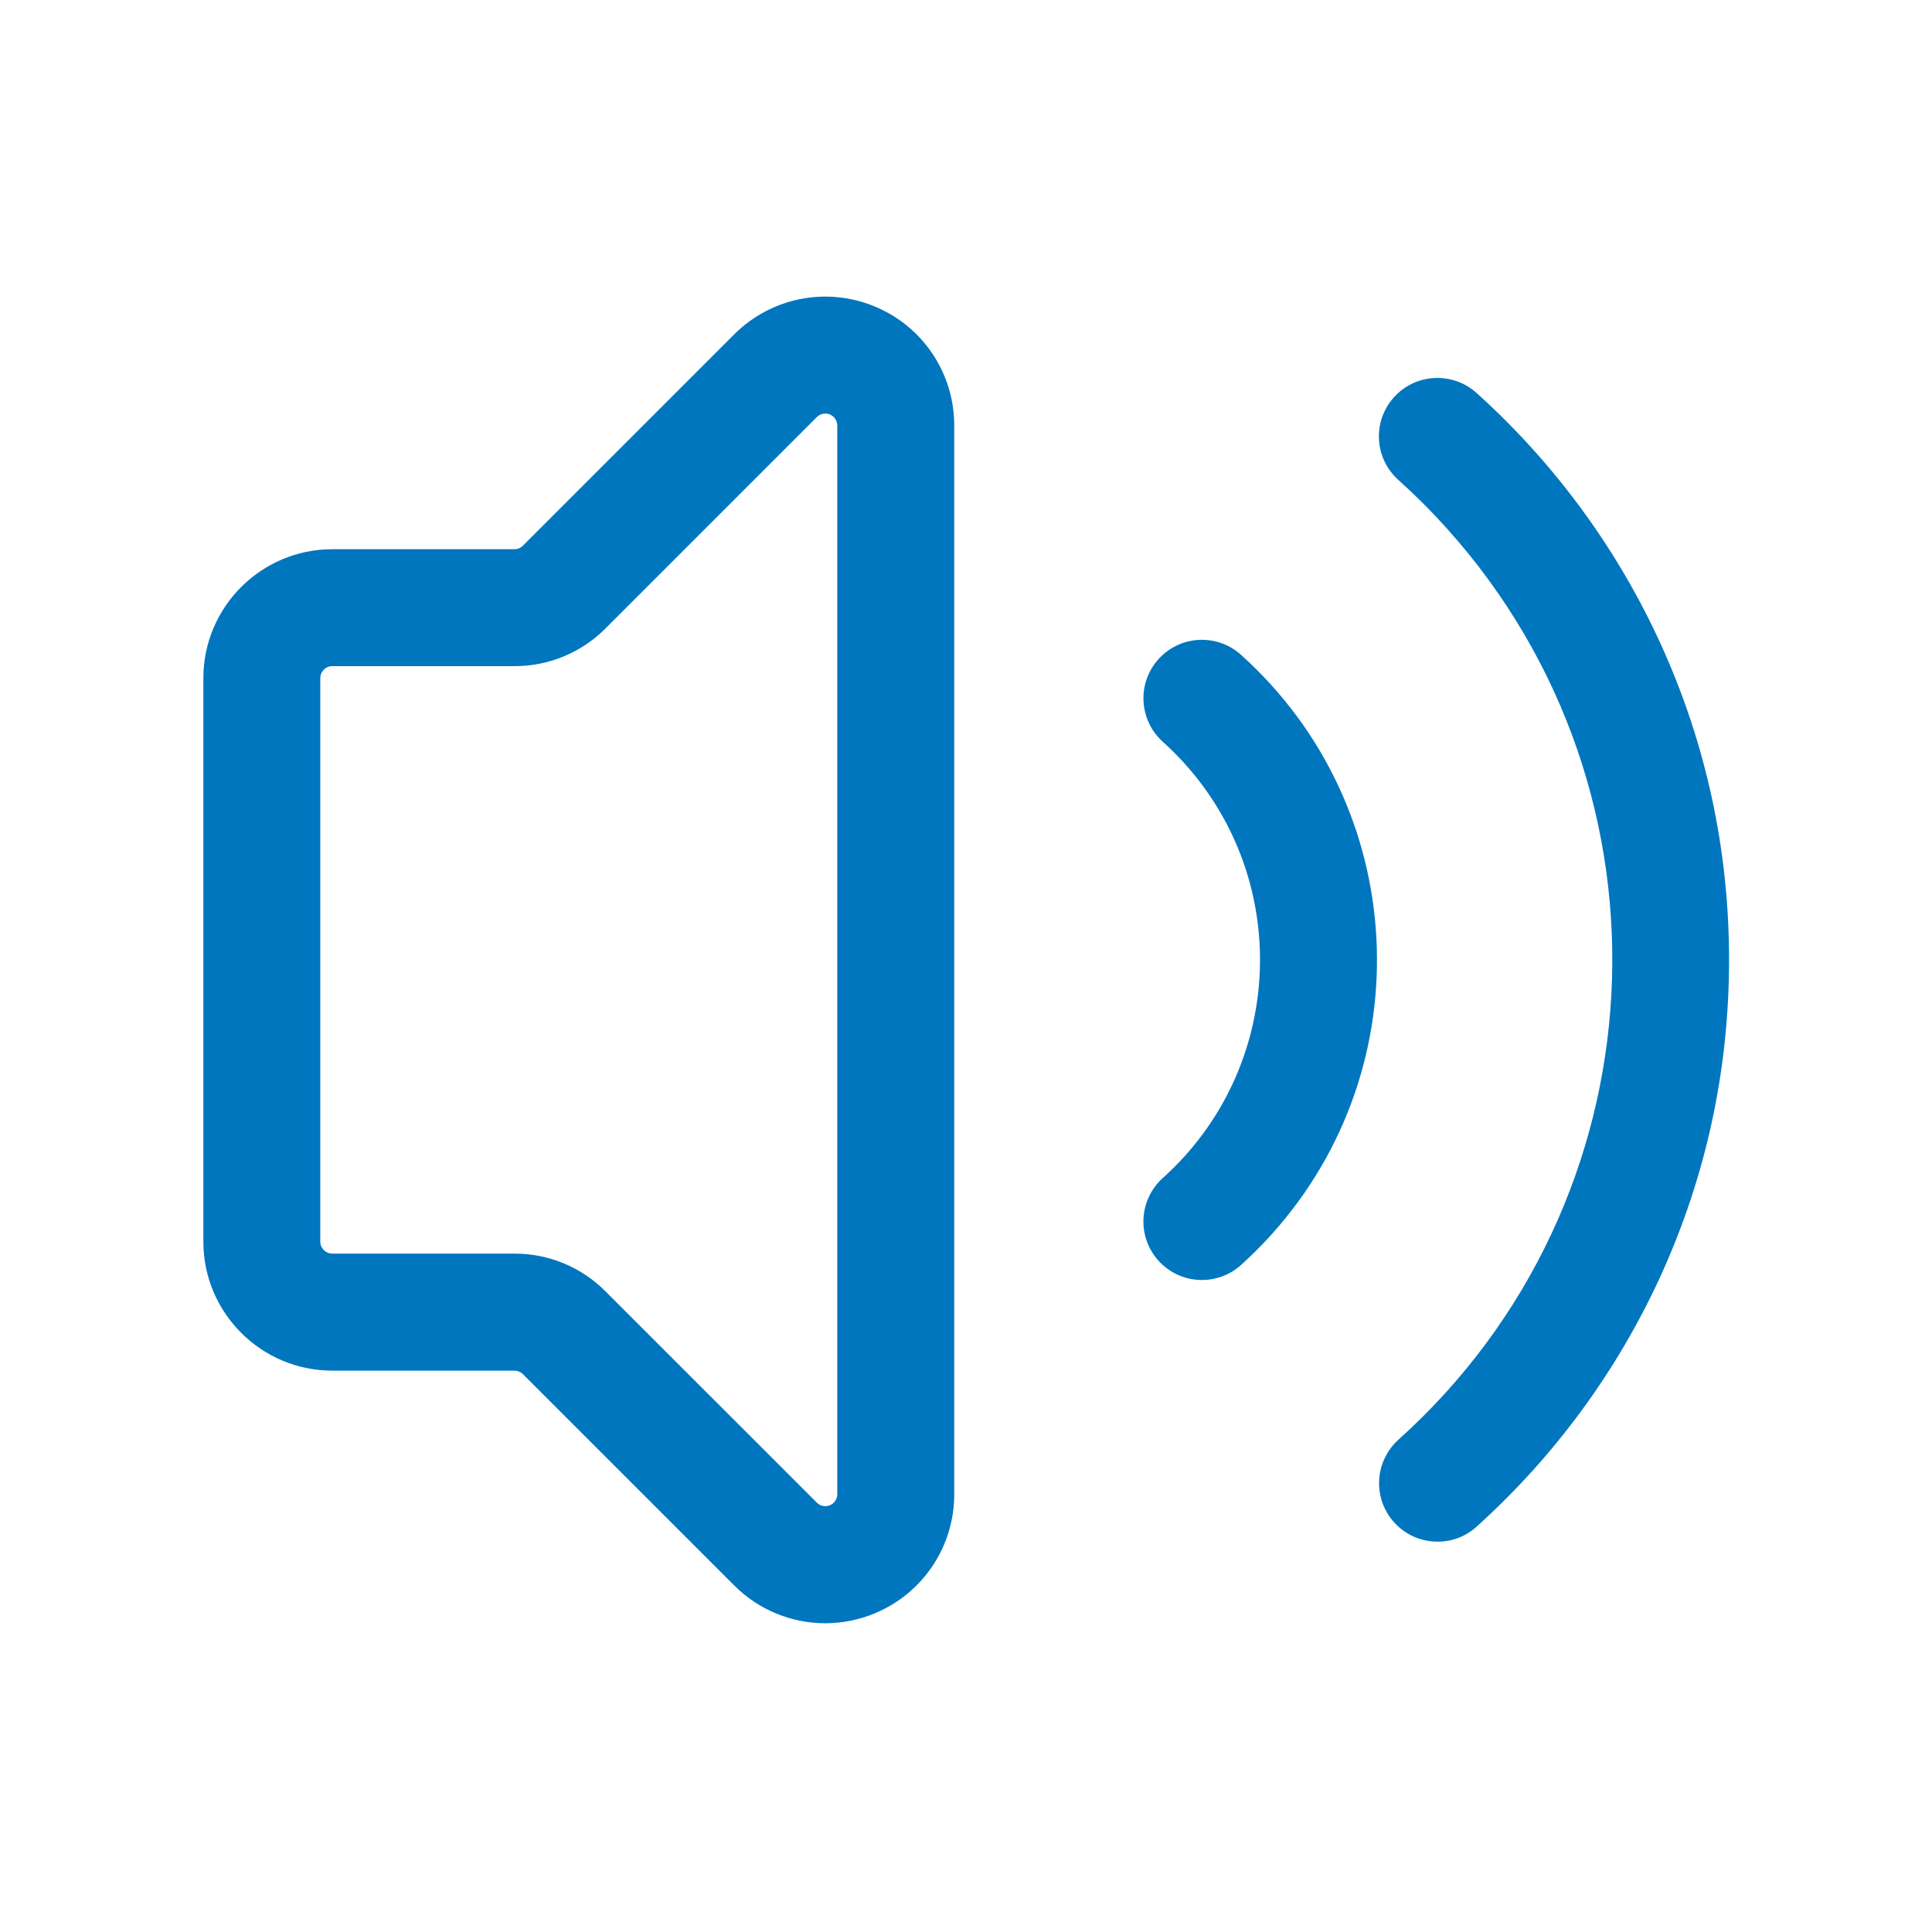 <?xml version="1.0" encoding="utf-8"?>
<!-- Generator: Adobe Illustrator 16.0.0, SVG Export Plug-In . SVG Version: 6.00 Build 0)  -->
<!DOCTYPE svg PUBLIC "-//W3C//DTD SVG 1.1//EN" "http://www.w3.org/Graphics/SVG/1.1/DTD/svg11.dtd">
<svg version="1.1" id="Layer_1" xmlns="http://www.w3.org/2000/svg" xmlns:xlink="http://www.w3.org/1999/xlink" x="0px" y="0px"
	 width="73px" height="73px" viewBox="0 0 73 73" enable-background="new 0 0 73 73" xml:space="preserve">
<path fill="#0076BF" d="M31.182,61.334c-1.291,0-2.529-0.515-3.44-1.429l-7.984-7.983c-0.084-0.084-0.2-0.133-0.319-0.133h-6.884
	c-2.686,0-4.871-2.186-4.871-4.871V25.624c0-2.687,2.185-4.872,4.871-4.872h6.882c0.121,0,0.236-0.047,0.319-0.132l7.983-7.983
	c1.391-1.395,3.486-1.813,5.306-1.06l0.007,0.003c1.821,0.752,3.007,2.529,3.003,4.499v40.382c0.003,1.97-1.183,3.747-3.003,4.498
	l-0.007,0.004C32.454,61.207,31.821,61.333,31.182,61.334z M12.555,25.17c-0.25,0-0.452,0.203-0.453,0.453v21.292
	c0.001,0.25,0.204,0.452,0.453,0.453h6.882c1.293-0.005,2.533,0.51,3.444,1.428l7.983,7.981c0.176,0.178,0.462,0.179,0.639,0.002
	c0.085-0.085,0.133-0.199,0.133-0.321V16.079c0-0.249-0.201-0.452-0.451-0.453c-0.12,0-0.236,0.047-0.321,0.133l-7.983,7.984
	c-0.912,0.917-2.151,1.43-3.444,1.427L12.555,25.17z"/>
<path fill="#0076BF" d="M45.415,48.364c-1.22,0.001-2.21-0.987-2.212-2.207c0-0.626,0.266-1.225,0.731-1.645
	c4.553-4.092,4.927-11.099,0.835-15.652c-0.264-0.293-0.542-0.571-0.835-0.834c-0.905-0.818-0.978-2.214-0.161-3.121
	c0.817-0.906,2.213-0.979,3.12-0.161l0,0c6.366,5.725,6.885,15.525,1.159,21.892c-0.365,0.407-0.752,0.793-1.159,1.16
	C46.488,48.163,45.961,48.365,45.415,48.364L45.415,48.364z"/>
<path fill="#0076BF" d="M54.317,58.251c-1.22,0-2.209-0.987-2.209-2.208c0-0.626,0.264-1.223,0.729-1.643
	c10.013-8.998,10.837-24.411,1.838-34.426c-0.58-0.646-1.196-1.262-1.842-1.843c-0.907-0.817-0.981-2.213-0.164-3.12
	c0.816-0.907,2.214-0.979,3.121-0.164c2.949,2.656,5.32,5.889,6.966,9.5c1.708,3.756,2.576,7.767,2.576,11.92
	c0,4.151-0.864,8.159-2.572,11.914c-1.646,3.609-4.016,6.843-6.962,9.498C55.393,58.051,54.863,58.253,54.317,58.251z"/>
</svg>
